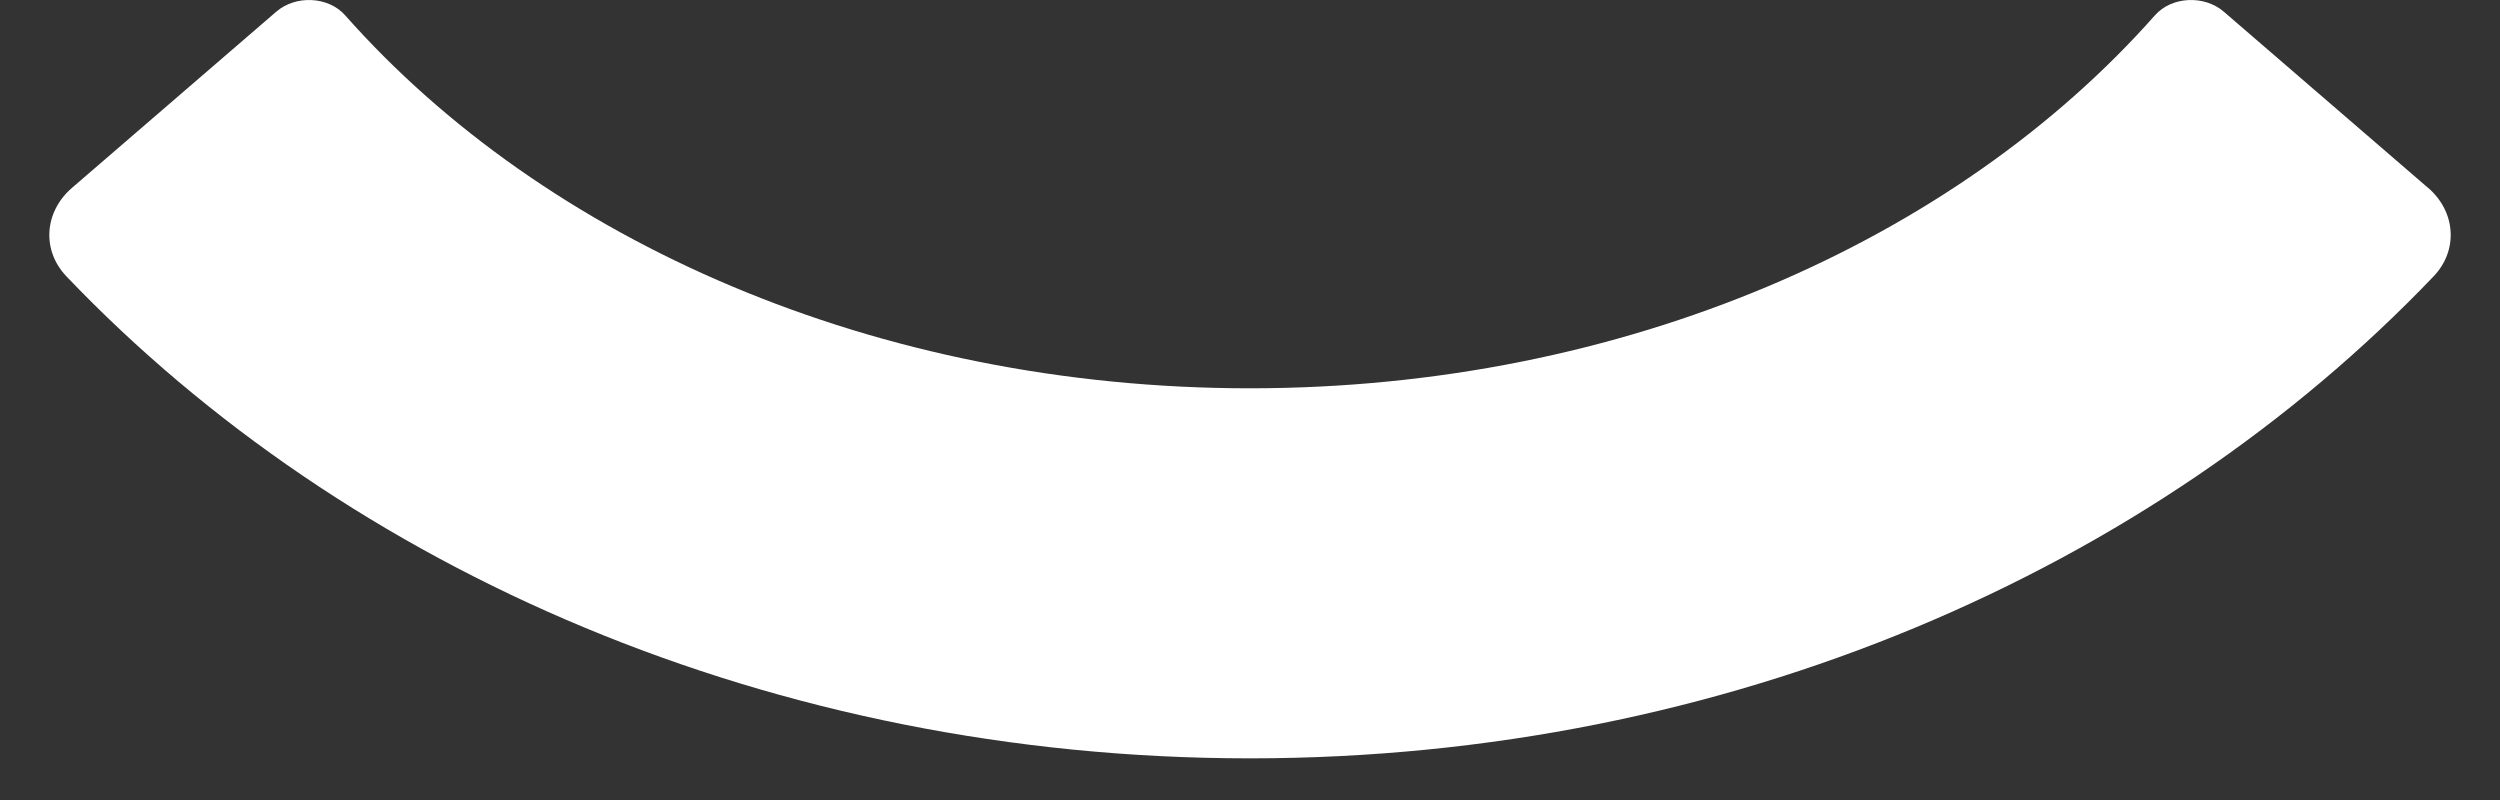 <svg width="50" height="16" viewBox="0 0 50 16" fill="none" xmlns="http://www.w3.org/2000/svg">
<rect x="0" y="0" width="50" height="16" fill="#333333" stroke="none"/>
<path d="M48.561 3.757L44.476 0.234C44.086 -0.103 43.434 -0.073 43.099 0.306C39.108 4.815 32.49 7.764 25.001 7.766C17.512 7.766 10.893 4.815 6.903 0.306C6.567 -0.073 5.916 -0.103 5.525 0.234L1.44 3.757C0.883 4.238 0.83 5.007 1.331 5.53C6.951 11.412 15.46 15.163 24.986 15.167H25.001H25.015C34.541 15.161 43.05 11.412 48.671 5.528C49.171 5.005 49.116 4.234 48.561 3.755" fill="white"/>
</svg>